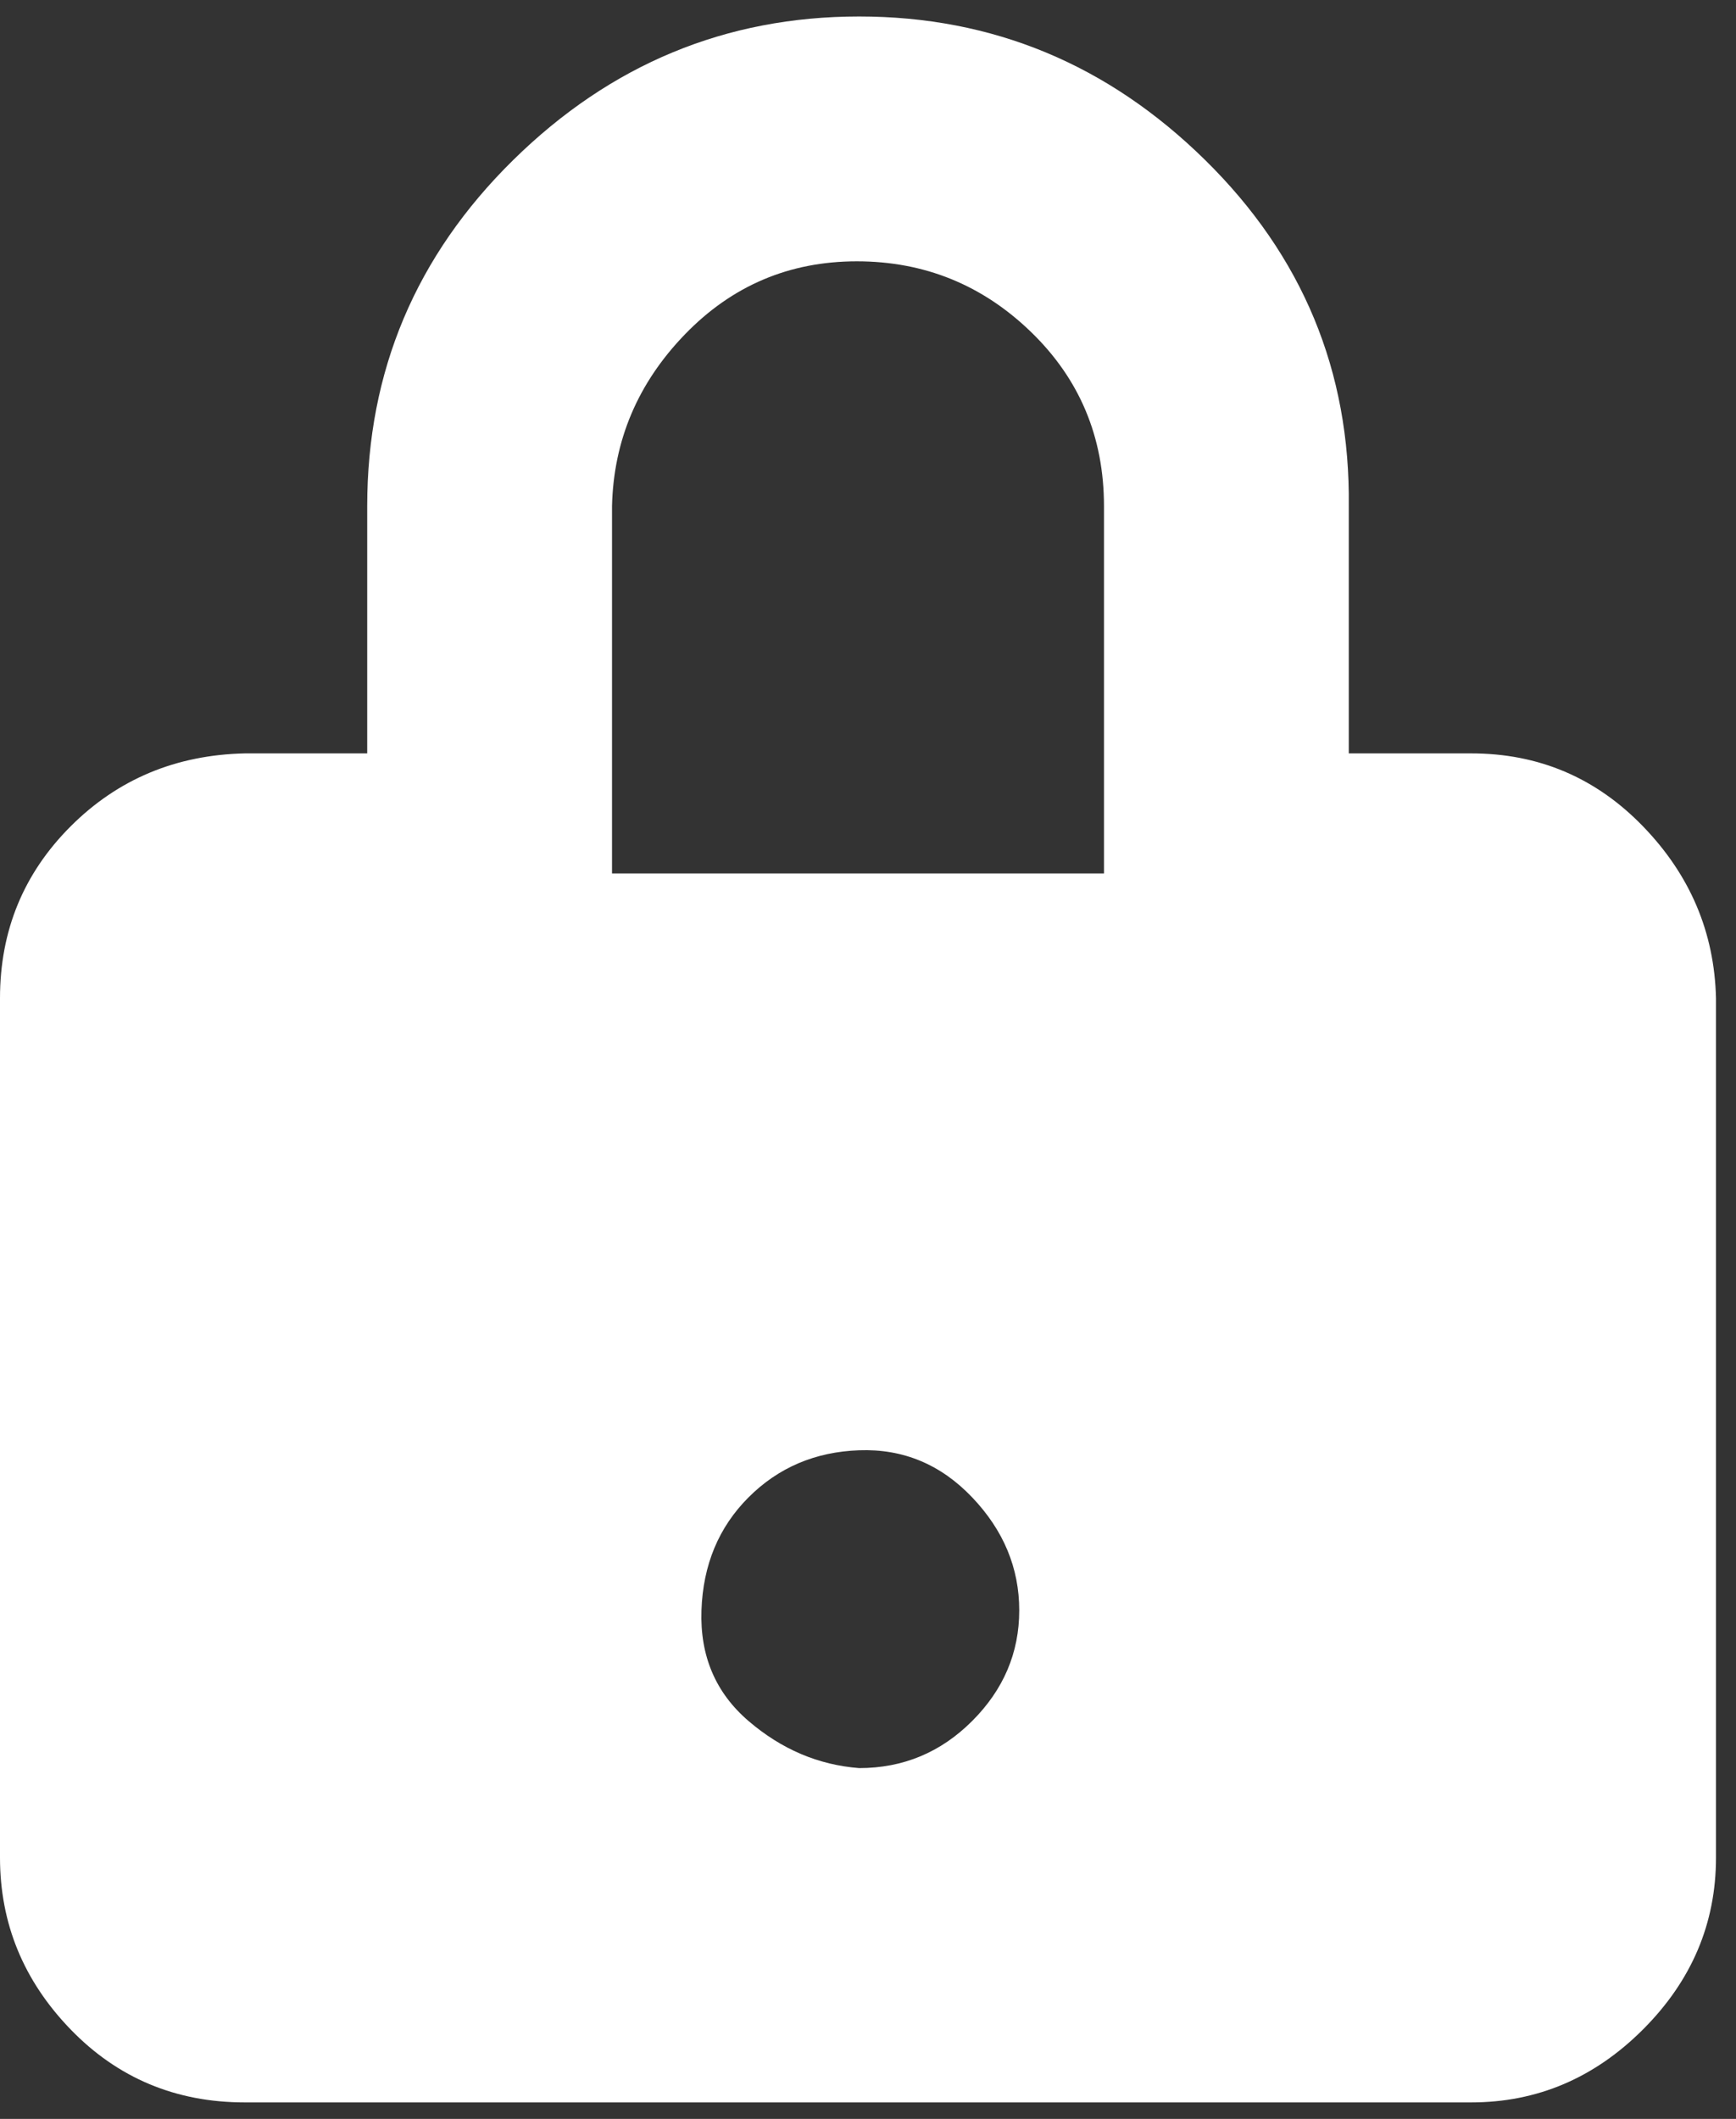<svg xmlns="http://www.w3.org/2000/svg" width="59" height="72" viewBox="0 0 59 72">
  <rect x="0" y="0" width="59" height="72" fill="#333333" stroke="none"/>
  <path fill="#FFF" d="M50,25.6 C52.293,25.6 54.24,26.427 55.84,28.08 C57.44,29.733 58.267,31.68 58.32,33.92 L58.32,63.12 C58.32,65.36 57.493,67.307 55.84,68.96 C54.187,70.613 52.24,71.44 50,71.44 L8.32,71.44 C5.973,71.44 4,70.613 2.4,68.96 C0.8,67.307 0,65.36 0,63.12 L0,33.92 C0,31.627 0.8,29.68 2.4,28.08 C4,26.48 5.973,25.653 8.32,25.6 L12.48,25.6 L12.48,17.2 C12.48,12.613 14.133,8.693 17.44,5.44 C20.747,2.187 24.667,0.56 29.2,0.56 C33.733,0.56 37.653,2.187 40.96,5.44 C44.267,8.693 45.893,12.613 45.84,17.2 L45.84,25.6 L50,25.6 Z M29.2,60.08 C30.693,60.08 31.973,59.547 33.04,58.48 C34.107,57.413 34.64,56.16 34.64,54.72 C34.64,53.28 34.107,52 33.04,50.88 C31.973,49.76 30.693,49.227 29.2,49.28 C27.707,49.333 26.453,49.867 25.44,50.88 C24.427,51.893 23.893,53.173 23.84,54.72 C23.787,56.267 24.32,57.52 25.44,58.48 C26.56,59.44 27.813,59.973 29.2,60.08 Z M37.52,29.68 L37.52,17.2 C37.52,14.853 36.693,12.88 35.04,11.28 C33.387,9.68 31.413,8.88 29.12,8.88 C26.827,8.88 24.88,9.707 23.28,11.36 C21.68,13.013 20.853,14.96 20.8,17.2 L20.8,29.68 L37.52,29.68 Z"/>
</svg>
